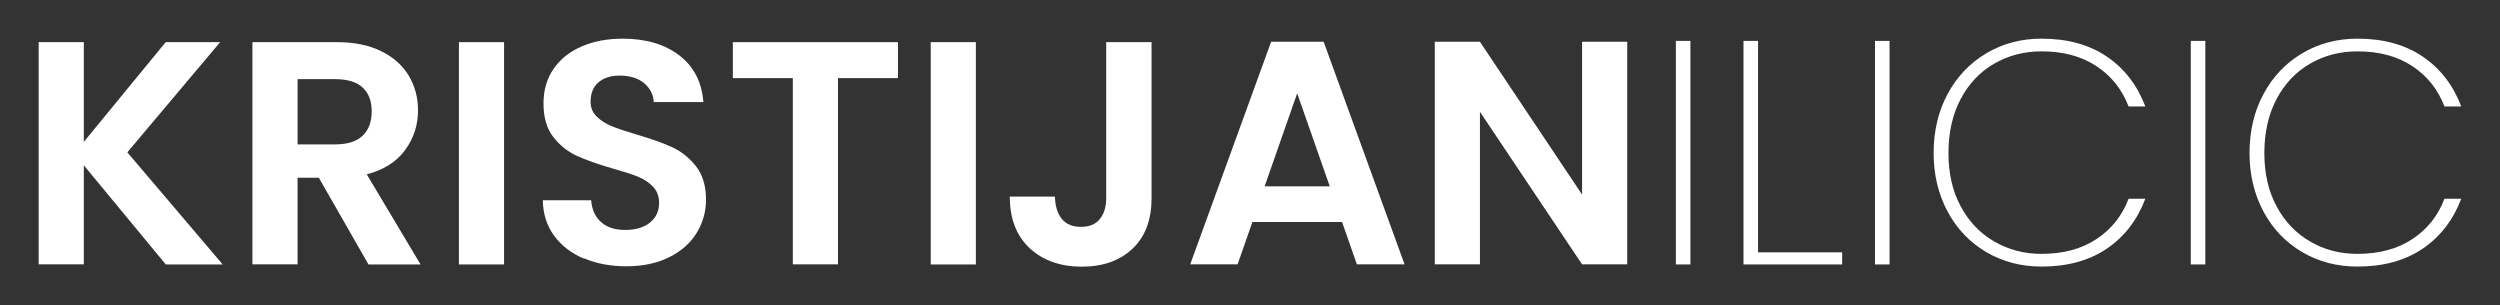 <svg xmlns="http://www.w3.org/2000/svg" id="Layer_1" viewBox="0 0 258 31.5"><rect x="0" y="0" width="258" height="31.5" fill="#333333" stroke="none"/><defs><style>      .st0 {        fill: #fff;      }    </style></defs><path class="st0" d="M17.1,27.28l-8.45-10.22v10.22h-4.66V4.35h4.66v10.29l8.45-10.29h5.62l-9.58,11.37,9.84,11.57h-5.89Z"></path><path class="st0" d="M38.02,27.28l-5.12-8.94h-2.19v8.94h-4.66V4.35h8.71c1.8,0,3.33.31,4.59.94,1.26.62,2.21,1.47,2.84,2.53.63,1.06.95,2.25.95,3.57,0,1.51-.44,2.88-1.33,4.09-.89,1.22-2.21,2.05-3.96,2.51l5.55,9.3h-5.39ZM30.71,14.9h3.89c1.26,0,2.21-.3,2.83-.9.62-.6.93-1.44.93-2.51s-.31-1.87-.93-2.45c-.62-.58-1.56-.87-2.83-.87h-3.89v6.74Z"></path><path class="st0" d="M52.02,4.35v22.94h-4.66V4.35h4.66Z"></path><path class="st0" d="M60.26,26.69c-1.3-.55-2.32-1.34-3.08-2.37-.75-1.03-1.14-2.24-1.16-3.65h4.99c.07.94.4,1.69,1.01,2.24s1.45.82,2.51.82,1.94-.26,2.56-.77.93-1.19.93-2.02c0-.68-.21-1.24-.63-1.68-.42-.44-.95-.78-1.58-1.04-.63-.25-1.5-.53-2.61-.84-1.51-.44-2.73-.87-3.67-1.3-.94-.43-1.75-1.07-2.43-1.94s-1.01-2.02-1.01-3.47c0-1.36.34-2.54,1.03-3.55.69-1.01,1.65-1.78,2.89-2.32,1.24-.54,2.66-.81,4.26-.81,2.39,0,4.34.58,5.84,1.73s2.32,2.76,2.48,4.81h-5.12c-.05-.79-.38-1.44-1.01-1.96-.63-.51-1.47-.77-2.51-.77-.91,0-1.64.23-2.18.69-.54.46-.82,1.13-.82,2,0,.61.2,1.12.62,1.53.41.41.92.73,1.53.99.61.25,1.47.54,2.58.87,1.51.44,2.74.88,3.69,1.31.95.44,1.77,1.1,2.46,1.97.69.88,1.03,2.03,1.03,3.45,0,1.23-.32,2.37-.96,3.42-.64,1.05-1.59,1.89-2.83,2.51-1.24.62-2.72.94-4.42.94-1.62,0-3.08-.27-4.37-.82Z"></path><path class="st0" d="M92.67,4.35v3.71h-6.19v19.22h-4.66V8.06h-6.19v-3.71h17.03Z"></path><path class="st0" d="M100.71,4.35v22.94h-4.66V4.35h4.66Z"></path><path class="st0" d="M118.84,4.35v16.1c0,2.24-.65,3.97-1.96,5.21-1.31,1.24-3.06,1.86-5.25,1.86s-4.01-.64-5.37-1.91c-1.36-1.27-2.05-3.04-2.05-5.32h4.66c.02.99.26,1.75.71,2.3.45.55,1.11.82,1.98.82s1.49-.26,1.93-.79.67-1.25.67-2.17V4.35h4.69Z"></path><path class="st0" d="M138.5,22.91h-9.25l-1.53,4.37h-4.89l8.35-22.97h5.42l8.35,22.97h-4.92l-1.53-4.37ZM137.23,19.23l-3.36-9.6-3.36,9.6h6.72Z"></path><path class="st0" d="M167.93,27.28h-4.66l-10.54-15.74v15.74h-4.66V4.31h4.66l10.54,15.77V4.31h4.66v22.97Z"></path><path class="st0" d="M174.45,4.22v23.07h-1.5V4.22h1.5Z"></path><path class="st0" d="M181.43,26.04h8.68v1.25h-10.18V4.22h1.5v21.82Z"></path><path class="st0" d="M195,4.22v23.07h-1.5V4.22h1.5Z"></path><path class="st0" d="M201,9.69c.96-1.79,2.29-3.18,3.99-4.19,1.7-1.01,3.6-1.51,5.7-1.51,2.66,0,4.9.61,6.72,1.84,1.82,1.23,3.15,2.95,3.99,5.16h-1.73c-.67-1.75-1.77-3.14-3.31-4.16-1.54-1.02-3.43-1.53-5.67-1.53-1.8,0-3.42.42-4.89,1.27-1.46.84-2.62,2.06-3.46,3.65-.84,1.59-1.26,3.45-1.26,5.57s.42,3.94,1.26,5.5c.84,1.57,1.99,2.78,3.46,3.63s3.09,1.28,4.89,1.28c2.24,0,4.13-.51,5.67-1.53,1.54-1.02,2.64-2.4,3.31-4.16h1.73c-.84,2.21-2.17,3.93-3.99,5.16-1.82,1.23-4.06,1.84-6.72,1.84-2.11,0-4.01-.5-5.7-1.49-1.7-1-3.03-2.39-3.99-4.17-.96-1.79-1.45-3.81-1.45-6.06s.48-4.31,1.45-6.1Z"></path><path class="st0" d="M227.59,4.22v23.07h-1.5V4.22h1.5Z"></path><path class="st0" d="M233.6,9.69c.96-1.79,2.29-3.18,3.99-4.19,1.7-1.01,3.6-1.51,5.7-1.51,2.66,0,4.9.61,6.72,1.84,1.82,1.23,3.15,2.95,3.99,5.16h-1.73c-.67-1.75-1.77-3.14-3.31-4.16-1.54-1.02-3.43-1.53-5.67-1.53-1.8,0-3.42.42-4.89,1.27-1.46.84-2.62,2.06-3.46,3.65-.84,1.59-1.26,3.45-1.26,5.57s.42,3.94,1.26,5.5c.84,1.57,1.99,2.78,3.46,3.63,1.46.86,3.09,1.28,4.89,1.28,2.24,0,4.13-.51,5.67-1.53,1.54-1.02,2.64-2.4,3.31-4.16h1.73c-.84,2.21-2.17,3.93-3.99,5.16-1.82,1.23-4.06,1.84-6.72,1.84-2.11,0-4.01-.5-5.7-1.49-1.7-1-3.03-2.39-3.99-4.17-.96-1.79-1.45-3.81-1.45-6.06s.48-4.31,1.45-6.1Z"></path></svg>